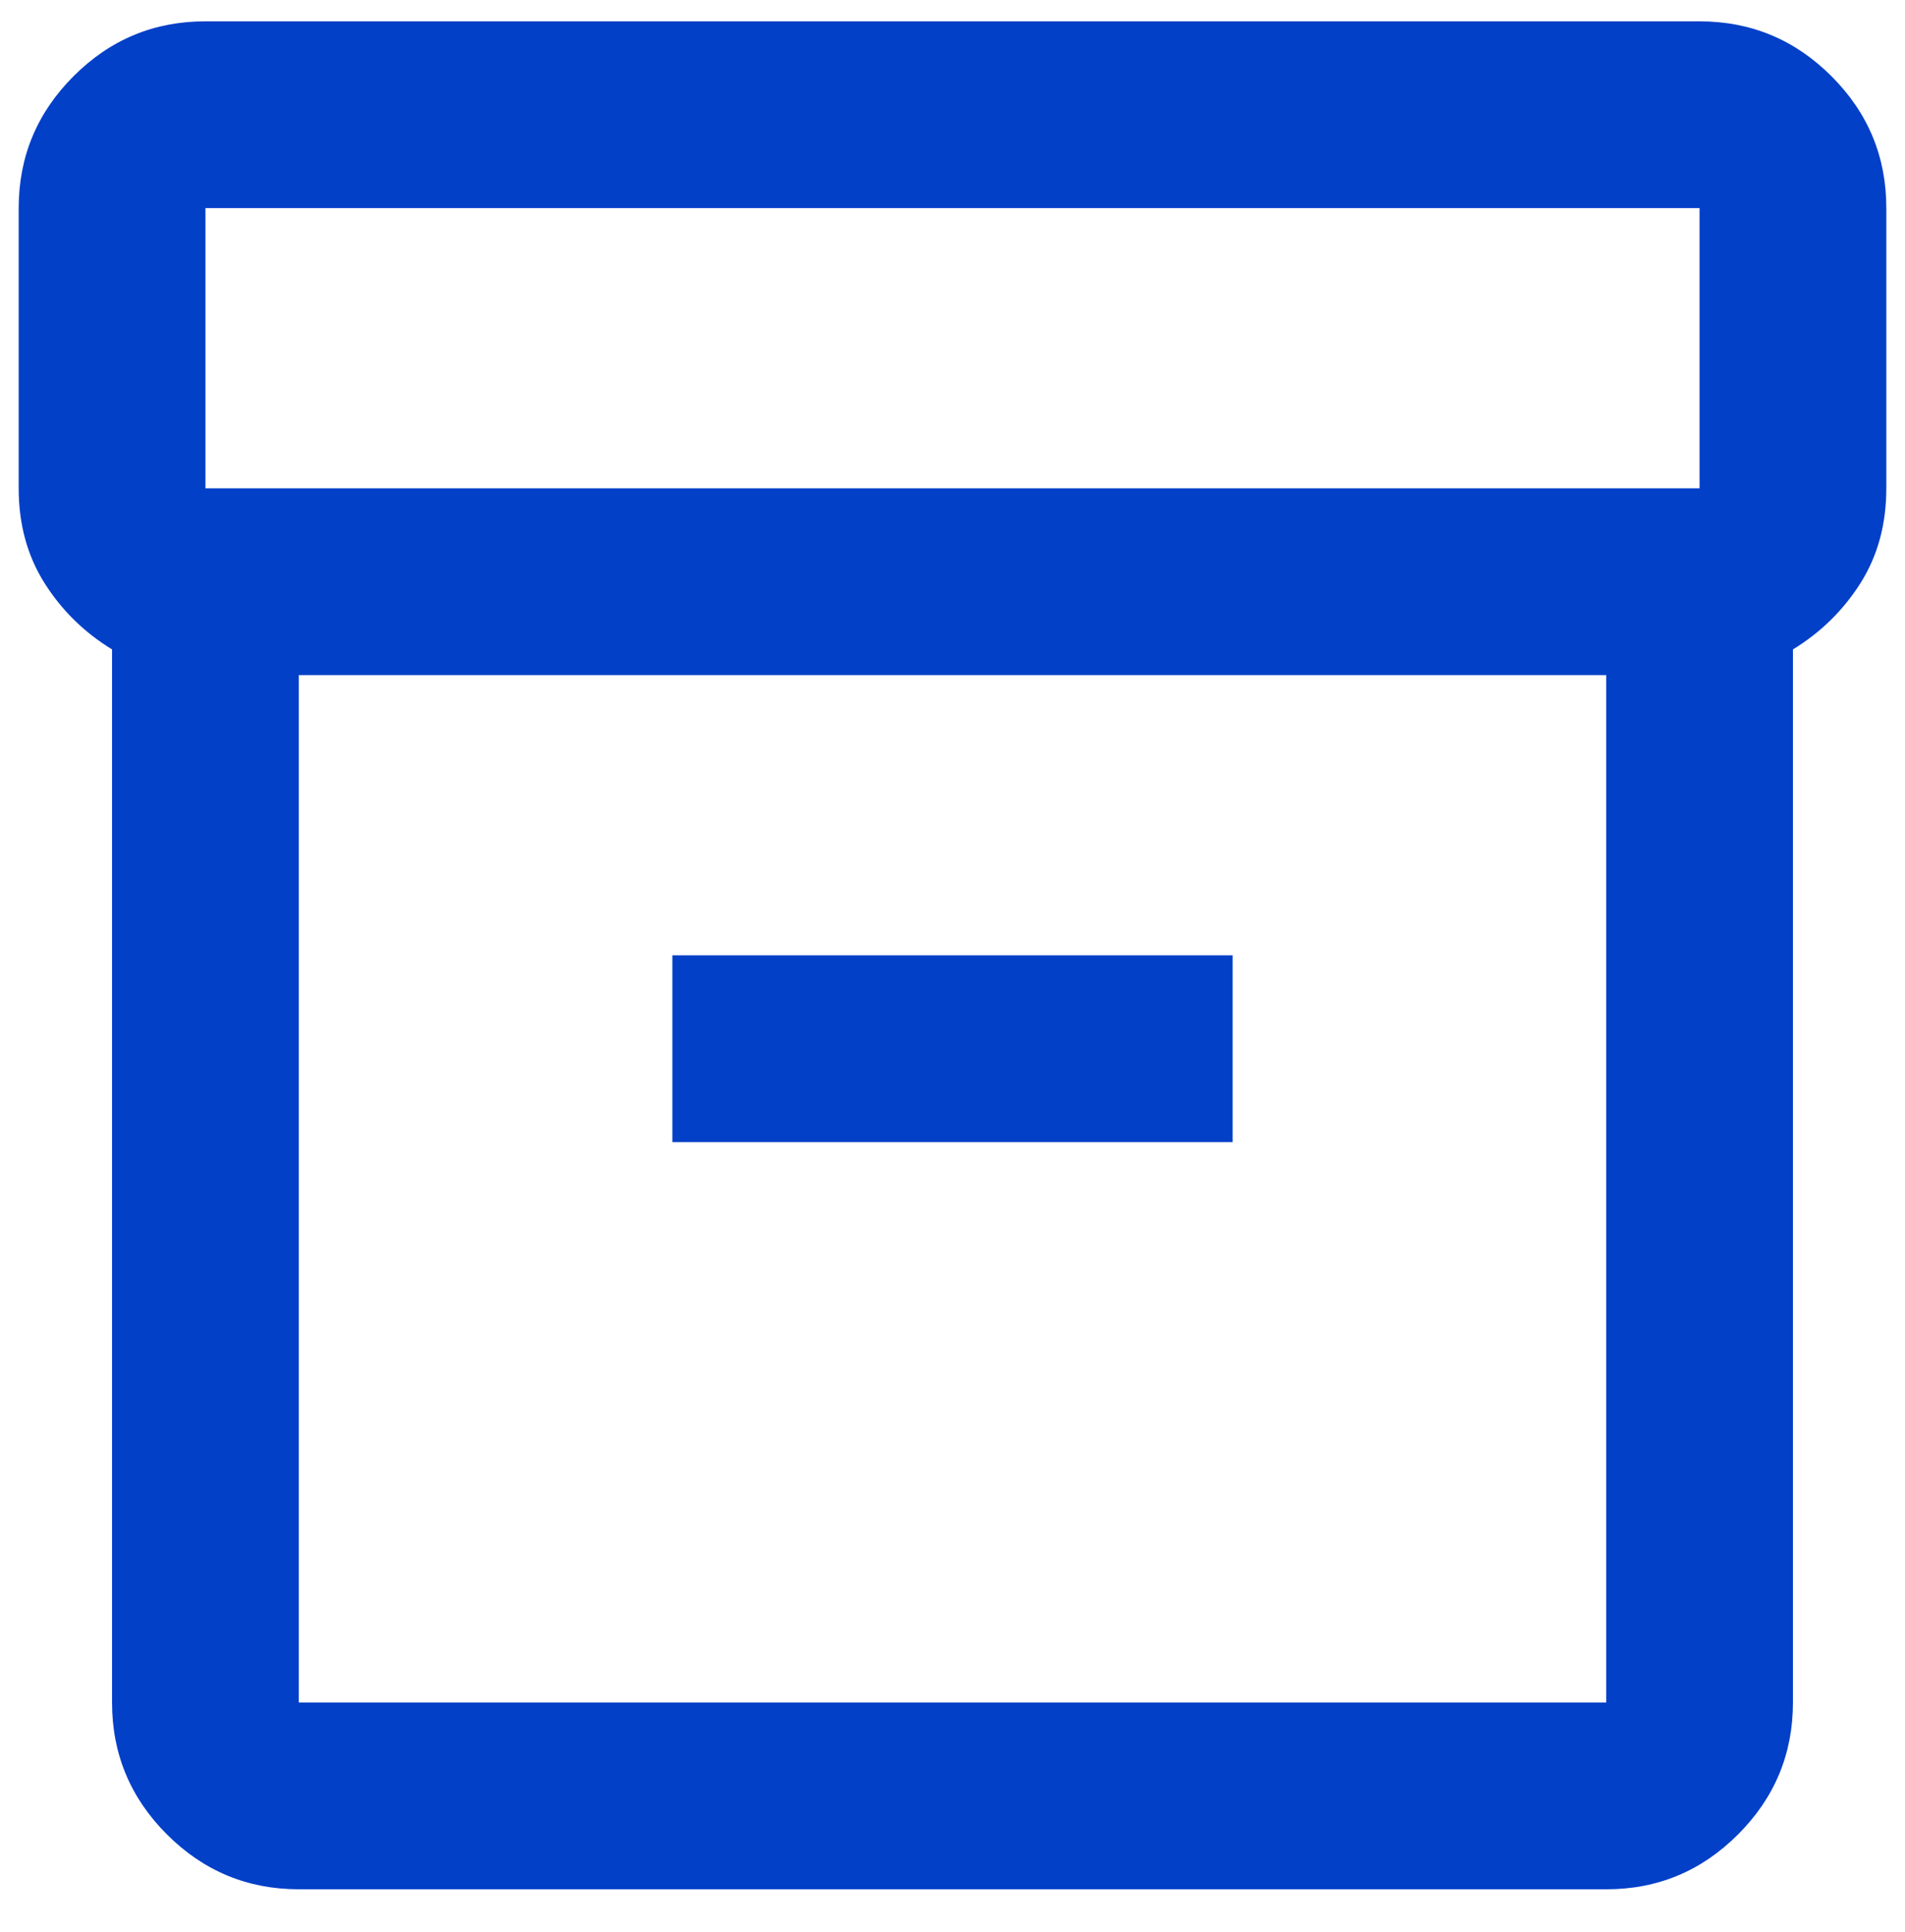 <?xml version="1.0" encoding="UTF-8"?>
<svg xmlns="http://www.w3.org/2000/svg" width="72" height="73" viewBox="0 0 72 73" fill="none">
  <g clip-path="url(#clip0_1027_4490)">
    <path d="M11.294 71.394C9.353 71.394 7.691 70.702 6.307 69.319C4.924 67.935 4.233 66.274 4.235 64.335V24.541C3.177 23.894 2.324 23.055 1.677 22.025C1.029 20.994 0.706 19.804 0.706 18.453V7.865C0.706 5.924 1.398 4.261 2.781 2.878C4.165 1.494 5.826 0.804 7.765 0.806H64.235C66.177 0.806 67.839 1.498 69.222 2.881C70.606 4.265 71.296 5.926 71.294 7.865V18.453C71.294 19.806 70.971 20.997 70.324 22.025C69.677 23.053 68.824 23.892 67.765 24.541V64.335C67.765 66.277 67.073 67.939 65.689 69.322C64.306 70.706 62.645 71.397 60.706 71.394H11.294ZM11.294 25.512V64.335H60.706V25.512H11.294ZM7.765 18.453H64.235V7.865H7.765V18.453ZM25.412 43.159H46.588V36.1H25.412V43.159Z" fill="rgba(3, 64, 200, 1)"></path>
  </g>
  <defs>
    <clipPath id="clip0_1027_4490">
      <rect width="72" height="72" fill="rgba(3, 64, 200, 1)" transform="translate(0 0.1)"></rect>
    </clipPath>
  </defs>
</svg>

